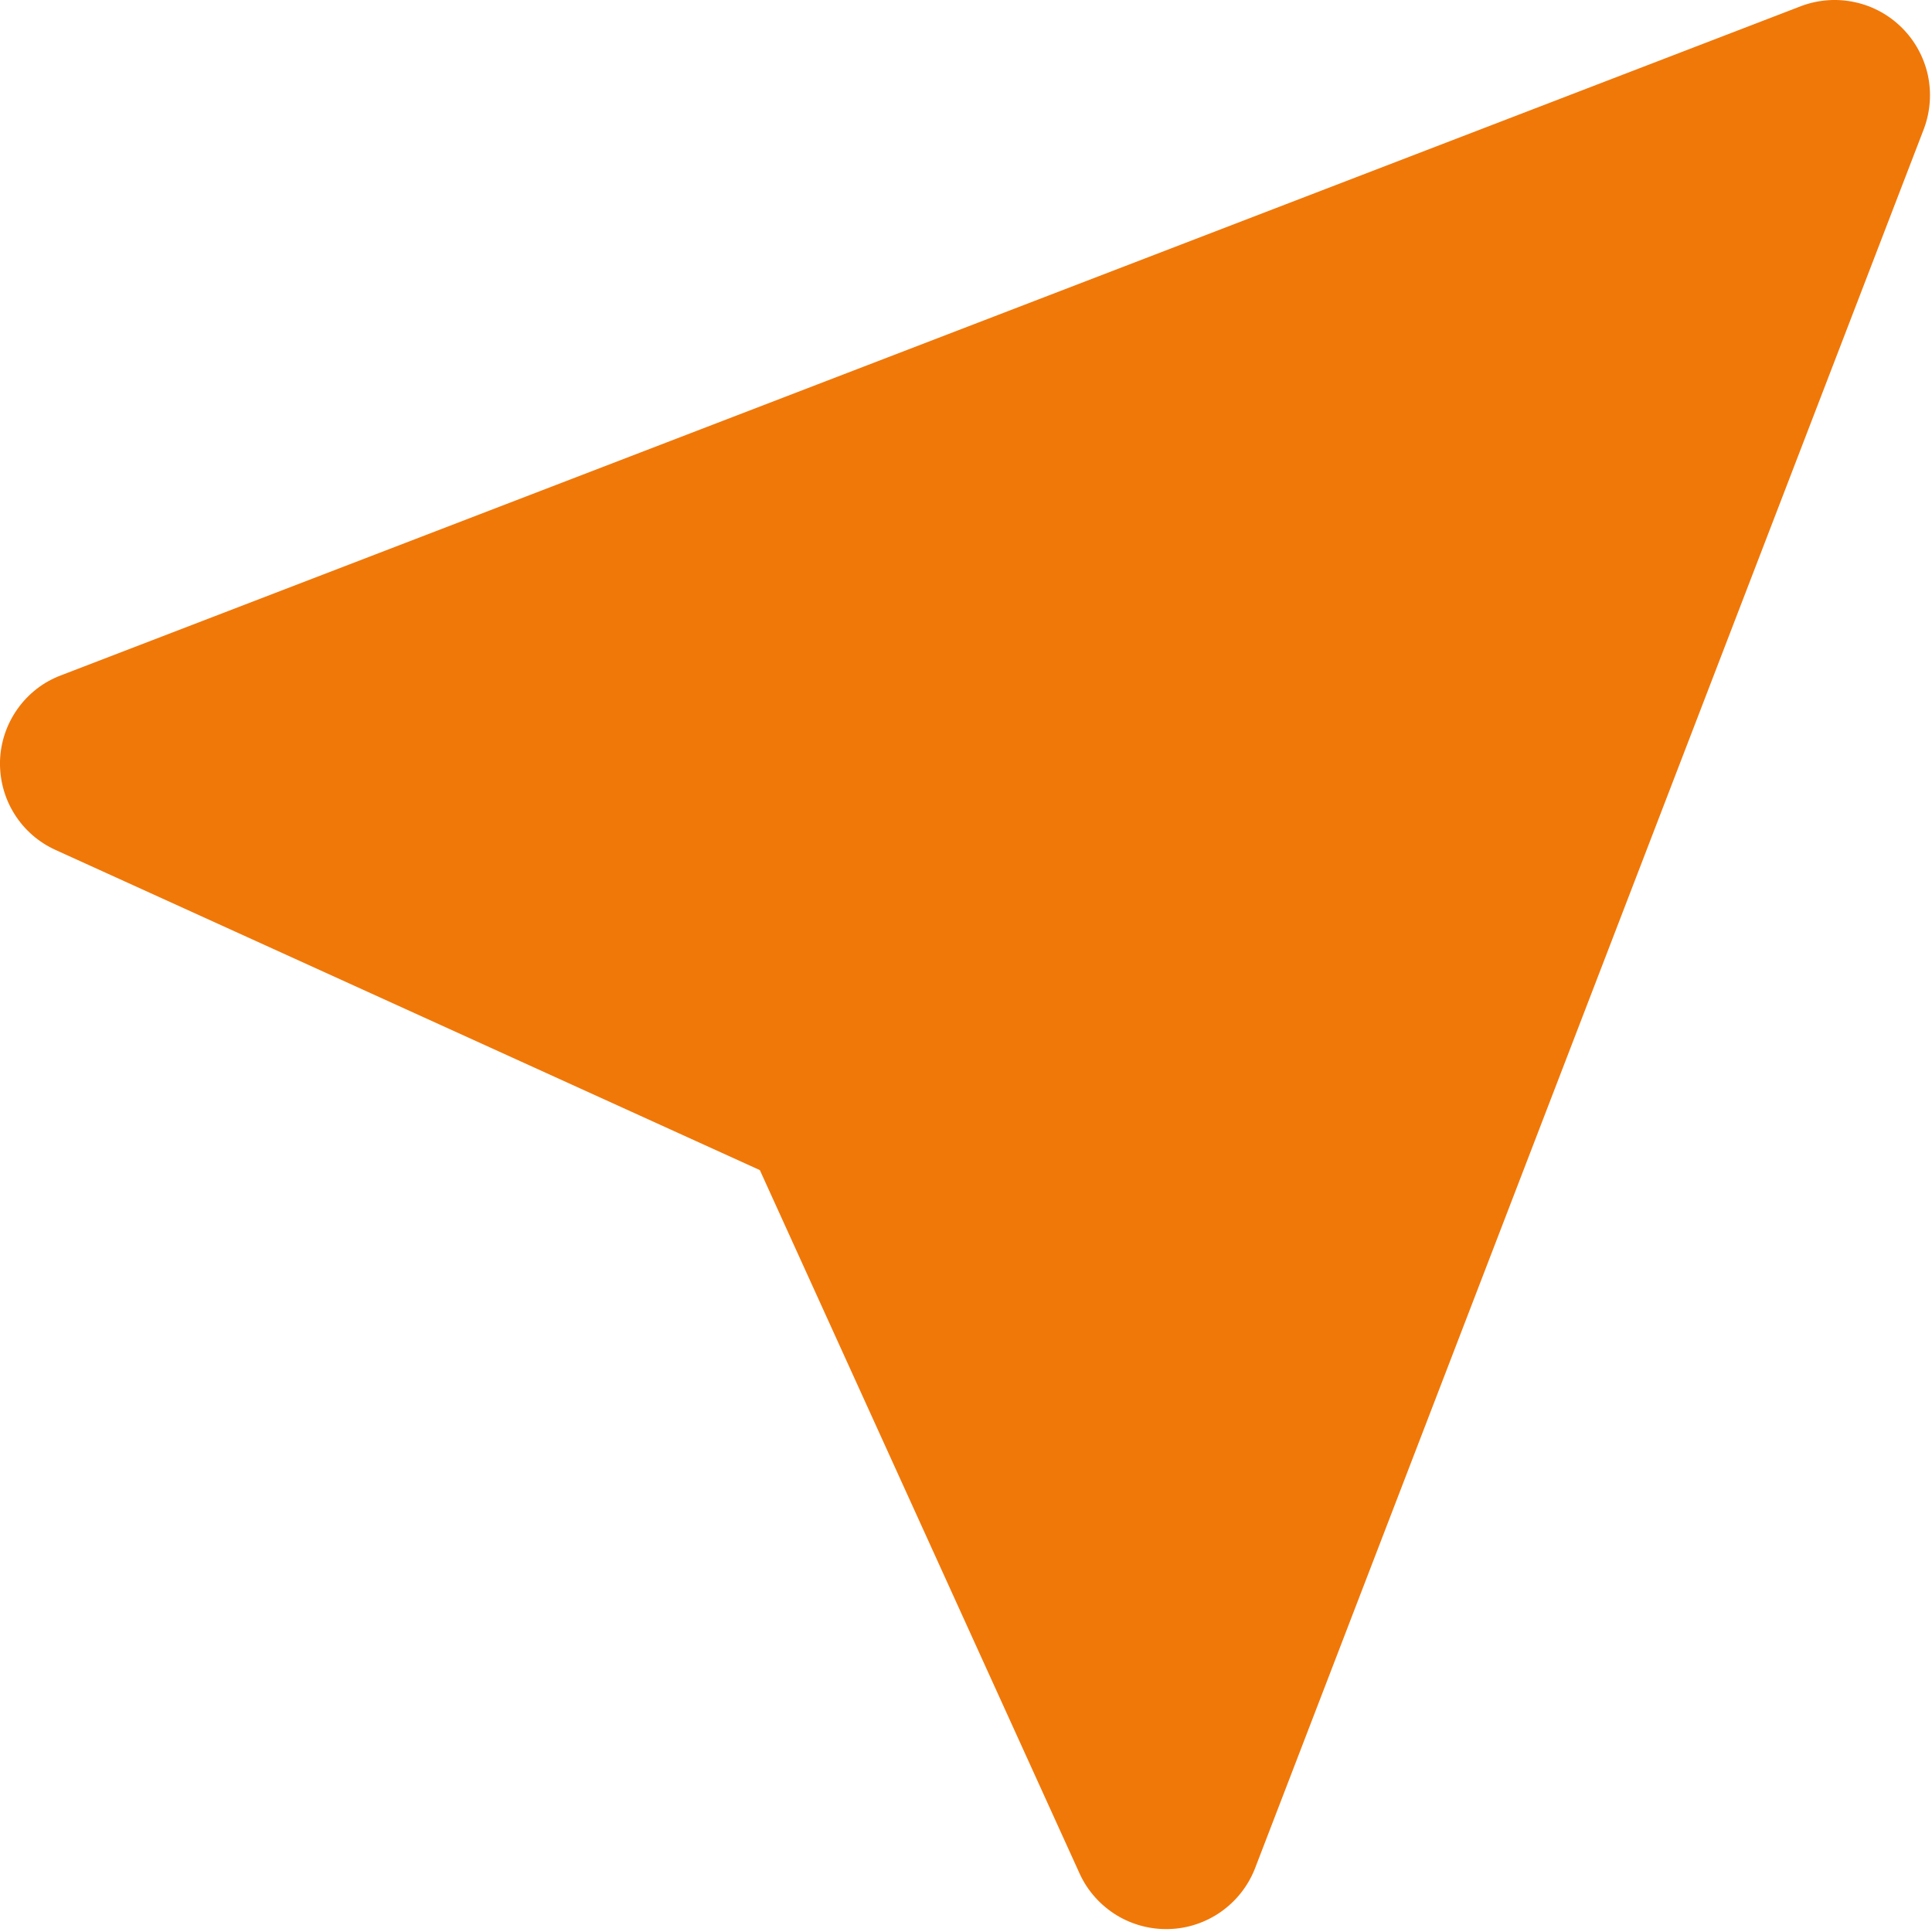 <svg width="17" height="17" viewBox="0 0 17 17" fill="none" xmlns="http://www.w3.org/2000/svg">
<path d="M9.503 16.493L6.686 10.296L0.489 7.479C0.339 7.411 0.213 7.301 0.126 7.161C0.039 7.022 -0.004 6.86 0 6.696C0.005 6.531 0.059 6.372 0.154 6.238C0.249 6.104 0.381 6.001 0.535 5.943L15.855 0.051C16.006 -0.004 16.169 -0.015 16.325 0.02C16.481 0.054 16.624 0.133 16.737 0.246C16.85 0.359 16.928 0.502 16.963 0.658C16.997 0.815 16.986 0.977 16.931 1.128L11.04 16.448C10.979 16.6 10.875 16.73 10.741 16.824C10.607 16.917 10.449 16.97 10.286 16.974C10.123 16.979 9.962 16.936 9.823 16.851C9.684 16.765 9.572 16.641 9.503 16.493Z" fill="#F07809"/>
</svg>
